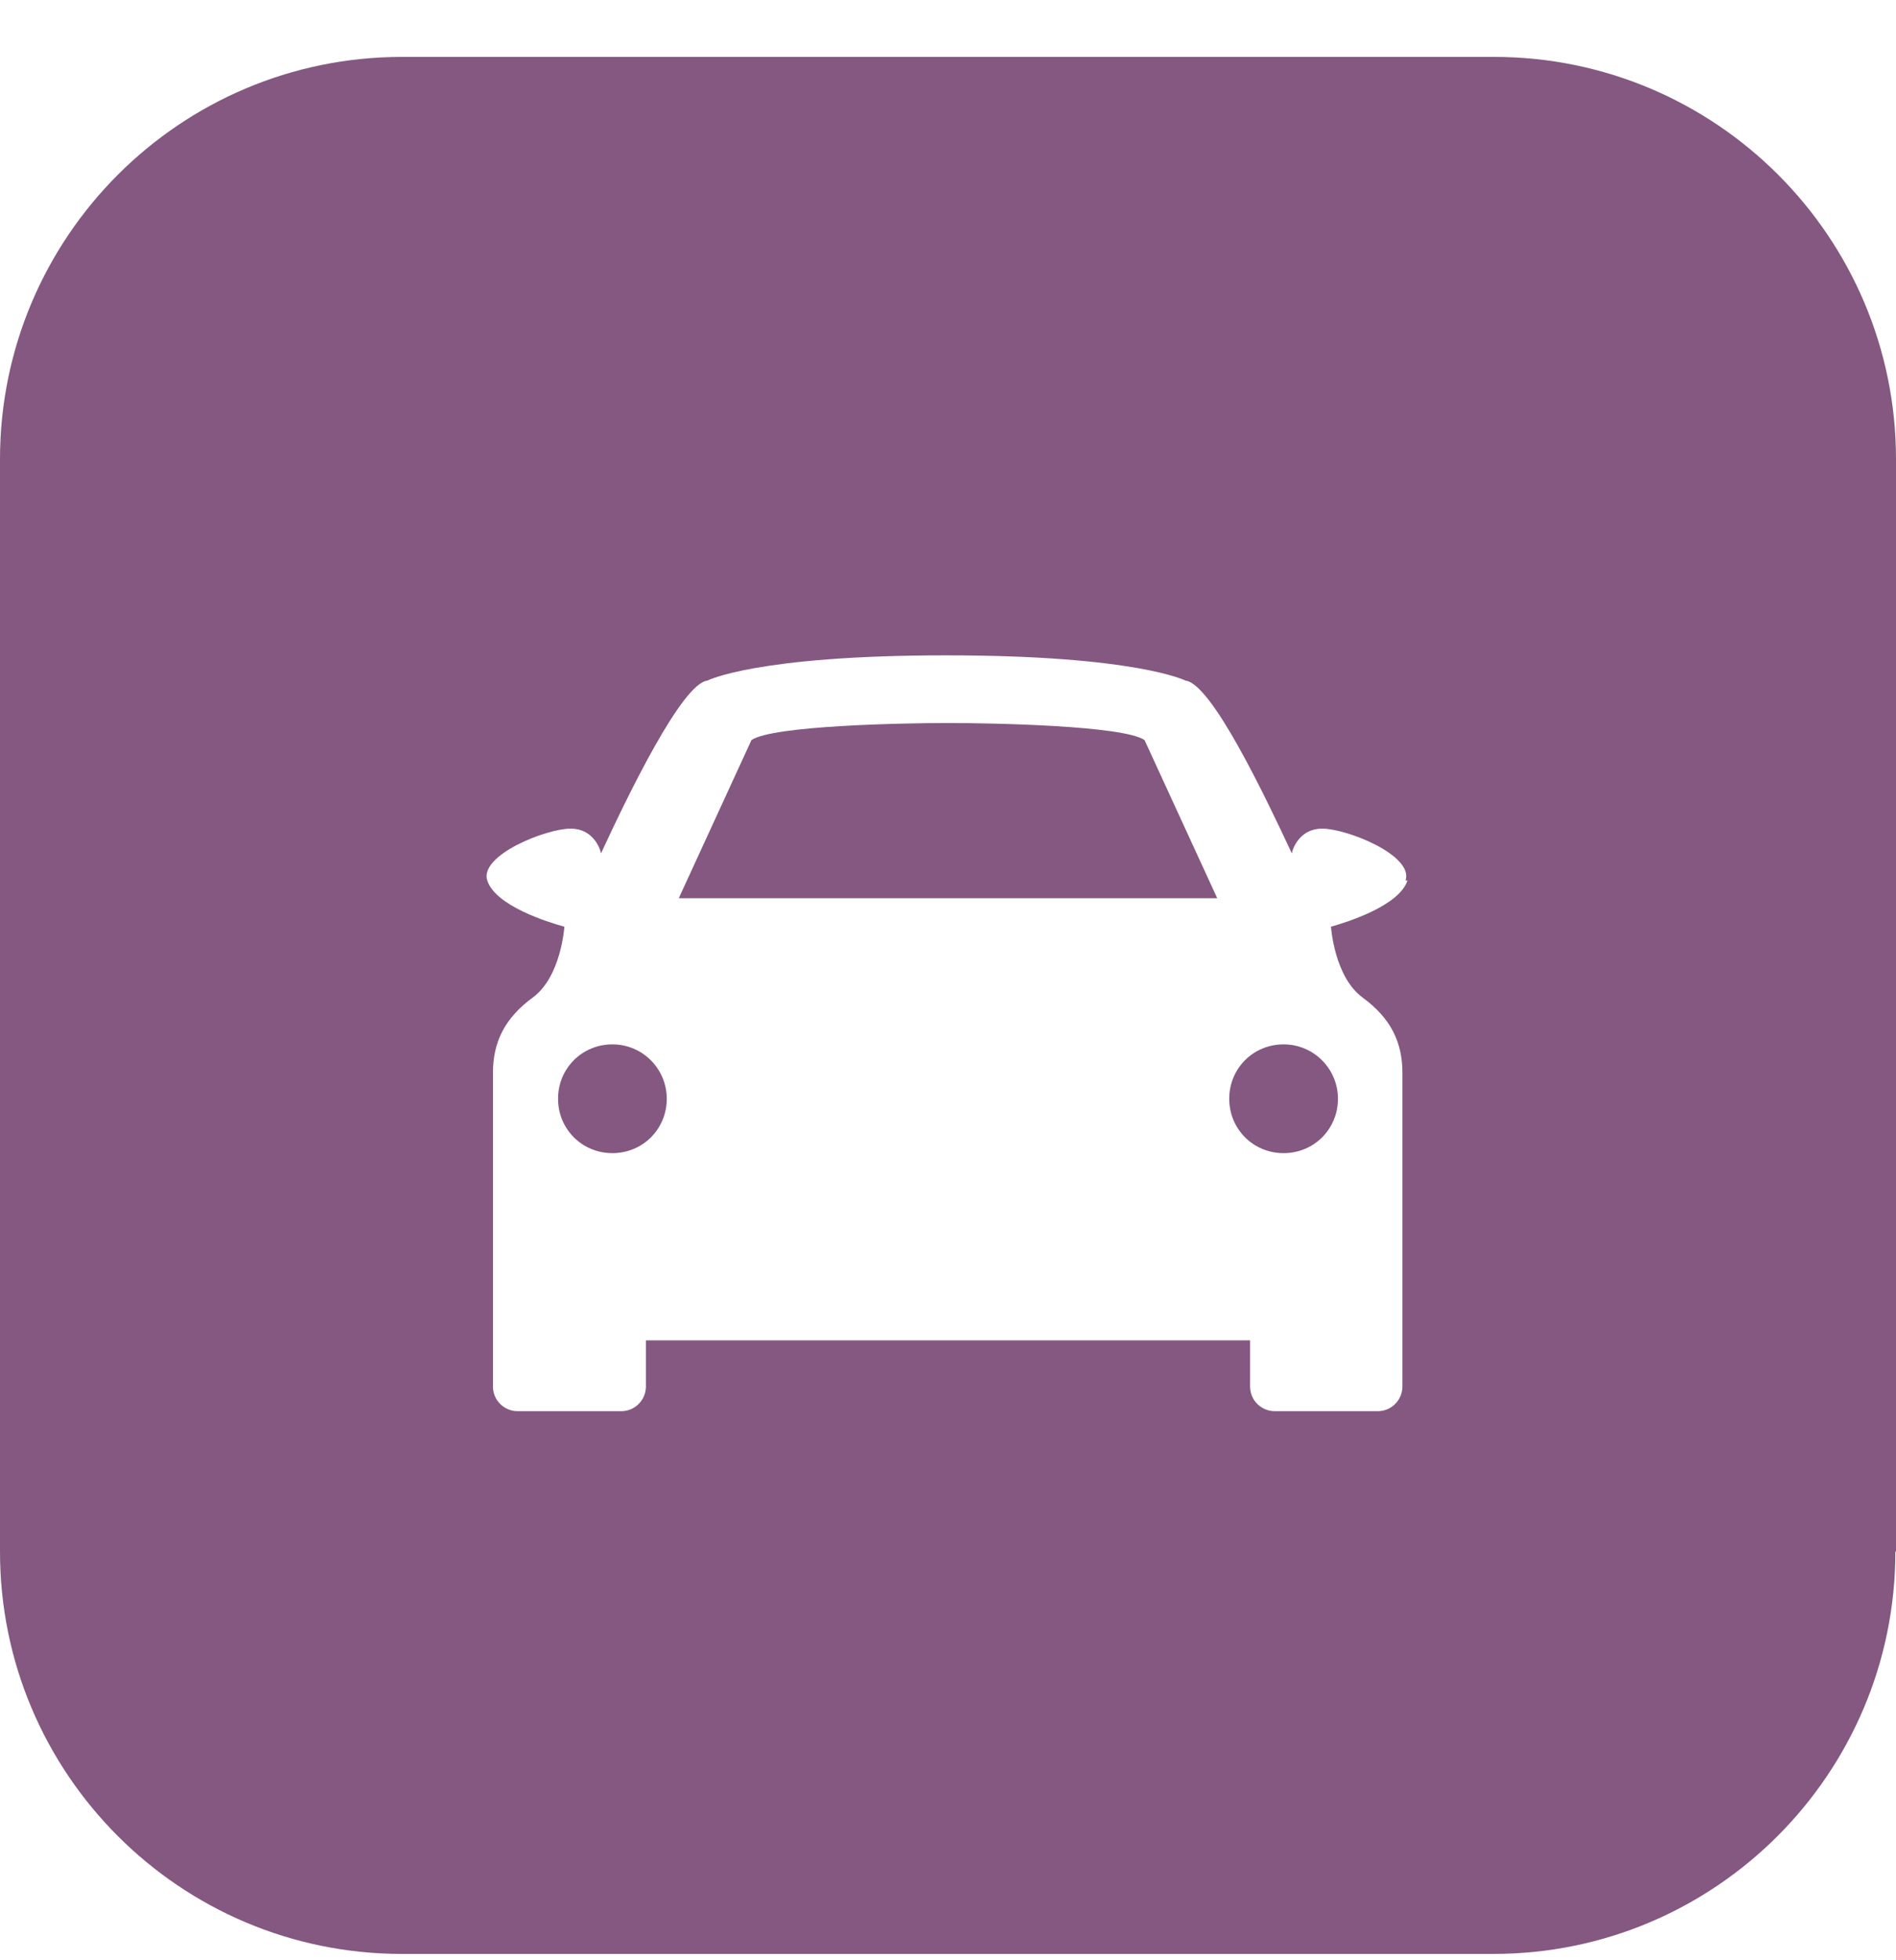 <svg width="30" height="31" viewBox="0 0 30 31" fill="none" xmlns="http://www.w3.org/2000/svg">
<g clip-path="url(#clip0_1253_1537)">
<path d="M10.55 17.376C10.55 16.906 10.17 16.516 9.69 16.516C9.21 16.516 8.83 16.896 8.83 17.376C8.83 17.856 9.21 18.236 9.69 18.236C10.17 18.236 10.55 17.856 10.55 17.376ZM15 14.205H19.26L18.11 11.704C17.78 11.474 15.7 11.434 15 11.434C14.3 11.434 12.22 11.474 11.89 11.704L10.74 14.205H15ZM21.17 17.376C21.17 16.906 20.79 16.516 20.31 16.516C19.83 16.516 19.45 16.896 19.45 17.376C19.45 17.856 19.83 18.236 20.31 18.236C20.79 18.236 21.17 17.856 21.17 17.376ZM22.27 13.925C22.14 14.325 21.31 14.585 21.06 14.655C21.06 14.655 21.11 15.445 21.56 15.775C22.01 16.105 22.19 16.486 22.19 16.966V21.927C22.19 22.137 22.02 22.317 21.8 22.317H20.17C19.96 22.317 19.78 22.148 19.78 21.927V21.197H10.22V21.927C10.22 22.137 10.05 22.317 9.83 22.317H8.19C7.98 22.317 7.8 22.148 7.8 21.927V16.966C7.8 16.486 7.98 16.105 8.43 15.775C8.88 15.445 8.93 14.655 8.93 14.655C8.67 14.585 7.84 14.325 7.71 13.925C7.58 13.525 8.64 13.104 9.03 13.104C9.37 13.104 9.49 13.395 9.51 13.495C9.94 12.564 10.79 10.814 11.19 10.764C11.19 10.764 11.96 10.364 14.97 10.364C17.98 10.364 18.76 10.764 18.76 10.764C19.17 10.814 20.01 12.574 20.44 13.495C20.46 13.395 20.58 13.104 20.92 13.104C21.31 13.104 22.37 13.525 22.24 13.925M30 24.538V7.263C30 3.751 27.15 0.9 23.64 0.9H6.36C2.85 0.9 0 3.751 0 7.263V24.538C0 28.049 2.85 30.9 6.36 30.9H23.63C27.14 30.9 29.99 28.049 29.99 24.538" fill="#845880"/>
</g>
<defs>
<clipPath id="clip0_1253_1537">
<rect width="30" height="31" fill="white"/>
</clipPath>
</defs>
</svg>
